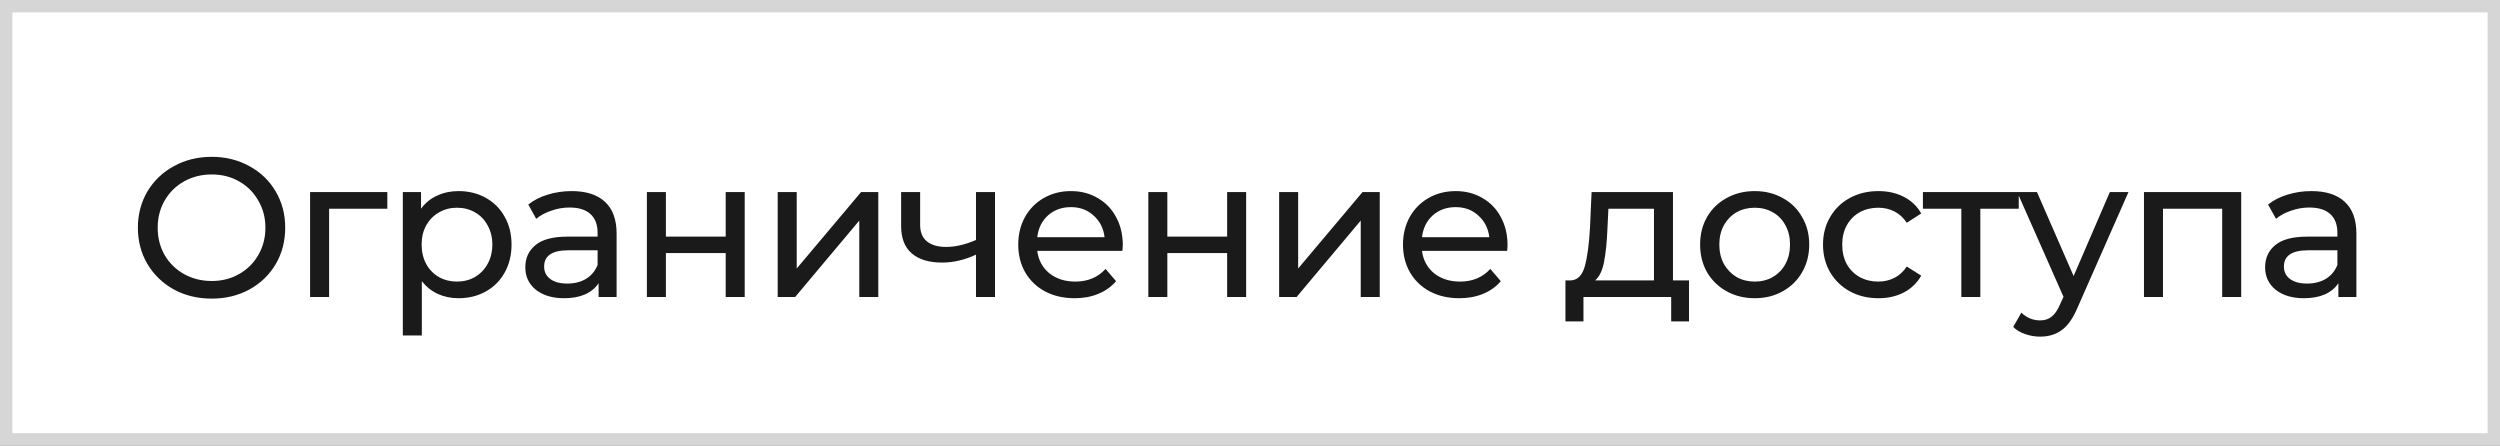 <?xml version="1.0" encoding="UTF-8"?> <svg xmlns="http://www.w3.org/2000/svg" width="202" height="36" viewBox="0 0 202 36" fill="none"><rect x="0" y="0" width="202" height="36" fill="#808080" stroke="none"/><rect x="0.5" y="0.5" width="201" height="35" fill="white"></rect><rect x="0.5" y="0.5" width="201" height="35" stroke="#D6D6D6"></rect><path d="M17.109 24.128C15.979 24.128 14.96 23.883 14.053 23.392C13.147 22.891 12.432 22.203 11.909 21.328C11.397 20.453 11.141 19.477 11.141 18.4C11.141 17.323 11.397 16.347 11.909 15.472C12.432 14.597 13.147 13.915 14.053 13.424C14.96 12.923 15.979 12.672 17.109 12.672C18.229 12.672 19.243 12.923 20.149 13.424C21.056 13.915 21.765 14.597 22.277 15.472C22.789 16.336 23.045 17.312 23.045 18.4C23.045 19.488 22.789 20.469 22.277 21.344C21.765 22.208 21.056 22.891 20.149 23.392C19.243 23.883 18.229 24.128 17.109 24.128ZM17.109 22.704C17.931 22.704 18.667 22.517 19.317 22.144C19.979 21.771 20.496 21.259 20.869 20.608C21.253 19.947 21.445 19.211 21.445 18.4C21.445 17.589 21.253 16.859 20.869 16.208C20.496 15.547 19.979 15.029 19.317 14.656C18.667 14.283 17.931 14.096 17.109 14.096C16.288 14.096 15.541 14.283 14.869 14.656C14.208 15.029 13.685 15.547 13.301 16.208C12.928 16.859 12.741 17.589 12.741 18.4C12.741 19.211 12.928 19.947 13.301 20.608C13.685 21.259 14.208 21.771 14.869 22.144C15.541 22.517 16.288 22.704 17.109 22.704ZM31.296 16.864H26.592V24H25.056V15.52H31.296V16.864ZM37.044 15.44C37.866 15.44 38.602 15.621 39.252 15.984C39.903 16.347 40.41 16.853 40.772 17.504C41.146 18.155 41.332 18.907 41.332 19.76C41.332 20.613 41.146 21.371 40.772 22.032C40.41 22.683 39.903 23.189 39.252 23.552C38.602 23.915 37.866 24.096 37.044 24.096C36.436 24.096 35.876 23.979 35.364 23.744C34.863 23.509 34.436 23.168 34.084 22.72V27.104H32.548V15.52H34.02V16.864C34.362 16.395 34.794 16.043 35.316 15.808C35.839 15.563 36.415 15.44 37.044 15.44ZM36.916 22.752C37.46 22.752 37.946 22.629 38.372 22.384C38.81 22.128 39.151 21.776 39.396 21.328C39.652 20.869 39.78 20.347 39.78 19.76C39.78 19.173 39.652 18.656 39.396 18.208C39.151 17.749 38.81 17.397 38.372 17.152C37.946 16.907 37.46 16.784 36.916 16.784C36.383 16.784 35.898 16.912 35.46 17.168C35.034 17.413 34.692 17.76 34.436 18.208C34.191 18.656 34.068 19.173 34.068 19.76C34.068 20.347 34.191 20.869 34.436 21.328C34.682 21.776 35.023 22.128 35.46 22.384C35.898 22.629 36.383 22.752 36.916 22.752ZM46.19 15.44C47.363 15.44 48.259 15.728 48.878 16.304C49.507 16.88 49.822 17.739 49.822 18.88V24H48.366V22.88C48.11 23.275 47.742 23.579 47.262 23.792C46.792 23.995 46.233 24.096 45.582 24.096C44.633 24.096 43.87 23.867 43.294 23.408C42.728 22.949 42.446 22.347 42.446 21.6C42.446 20.853 42.718 20.256 43.262 19.808C43.806 19.349 44.67 19.12 45.854 19.12H48.286V18.816C48.286 18.155 48.094 17.648 47.71 17.296C47.326 16.944 46.761 16.768 46.014 16.768C45.513 16.768 45.022 16.853 44.542 17.024C44.062 17.184 43.657 17.403 43.326 17.68L42.686 16.528C43.123 16.176 43.646 15.909 44.254 15.728C44.862 15.536 45.507 15.44 46.19 15.44ZM45.838 22.912C46.425 22.912 46.931 22.784 47.358 22.528C47.785 22.261 48.094 21.888 48.286 21.408V20.224H45.918C44.617 20.224 43.966 20.661 43.966 21.536C43.966 21.963 44.131 22.299 44.462 22.544C44.792 22.789 45.251 22.912 45.838 22.912ZM52.268 15.52H53.804V19.12H58.636V15.52H60.172V24H58.636V20.448H53.804V24H52.268V15.52ZM62.838 15.52H64.374V21.696L69.574 15.52H70.966V24H69.43V17.824L64.246 24H62.838V15.52ZM80.396 15.52V24H78.86V20.576C77.942 21.003 77.03 21.216 76.124 21.216C75.068 21.216 74.252 20.971 73.676 20.48C73.1 19.989 72.812 19.253 72.812 18.272V15.52H74.348V18.176C74.348 18.763 74.529 19.205 74.892 19.504C75.265 19.803 75.782 19.952 76.444 19.952C77.19 19.952 77.996 19.765 78.86 19.392V15.52H80.396ZM90.722 19.808C90.722 19.925 90.711 20.08 90.69 20.272H83.81C83.906 21.019 84.231 21.621 84.786 22.08C85.351 22.528 86.05 22.752 86.882 22.752C87.895 22.752 88.711 22.411 89.33 21.728L90.178 22.72C89.794 23.168 89.314 23.509 88.738 23.744C88.172 23.979 87.538 24.096 86.834 24.096C85.938 24.096 85.143 23.915 84.45 23.552C83.756 23.179 83.218 22.661 82.834 22C82.46 21.339 82.274 20.592 82.274 19.76C82.274 18.939 82.455 18.197 82.818 17.536C83.191 16.875 83.698 16.363 84.338 16C84.988 15.627 85.719 15.44 86.53 15.44C87.34 15.44 88.06 15.627 88.69 16C89.33 16.363 89.826 16.875 90.178 17.536C90.54 18.197 90.722 18.955 90.722 19.808ZM86.53 16.736C85.794 16.736 85.175 16.96 84.674 17.408C84.183 17.856 83.895 18.443 83.81 19.168H89.25C89.164 18.453 88.871 17.872 88.37 17.424C87.879 16.965 87.266 16.736 86.53 16.736ZM92.785 15.52H94.321V19.12H99.153V15.52H100.689V24H99.153V20.448H94.321V24H92.785V15.52ZM103.355 15.52H104.891V21.696L110.091 15.52H111.483V24H109.947V17.824L104.763 24H103.355V15.52ZM121.809 19.808C121.809 19.925 121.798 20.08 121.777 20.272H114.897C114.993 21.019 115.318 21.621 115.873 22.08C116.438 22.528 117.137 22.752 117.969 22.752C118.982 22.752 119.798 22.411 120.417 21.728L121.265 22.72C120.881 23.168 120.401 23.509 119.825 23.744C119.259 23.979 118.625 24.096 117.921 24.096C117.025 24.096 116.23 23.915 115.537 23.552C114.843 23.179 114.305 22.661 113.921 22C113.547 21.339 113.361 20.592 113.361 19.76C113.361 18.939 113.542 18.197 113.905 17.536C114.278 16.875 114.785 16.363 115.425 16C116.075 15.627 116.806 15.44 117.617 15.44C118.427 15.44 119.147 15.627 119.777 16C120.417 16.363 120.913 16.875 121.265 17.536C121.627 18.197 121.809 18.955 121.809 19.808ZM117.617 16.736C116.881 16.736 116.262 16.96 115.761 17.408C115.27 17.856 114.982 18.443 114.897 19.168H120.337C120.251 18.453 119.958 17.872 119.457 17.424C118.966 16.965 118.353 16.736 117.617 16.736ZM136.472 22.656V25.968H135.032V24H127.944V25.968H126.488V22.656H126.936C127.48 22.624 127.854 22.24 128.056 21.504C128.259 20.768 128.398 19.728 128.472 18.384L128.6 15.52H135.176V22.656H136.472ZM129.88 18.496C129.838 19.563 129.747 20.448 129.608 21.152C129.48 21.845 129.24 22.347 128.888 22.656H133.64V16.864H129.96L129.88 18.496ZM141.785 24.096C140.943 24.096 140.185 23.909 139.513 23.536C138.841 23.163 138.313 22.651 137.929 22C137.556 21.339 137.369 20.592 137.369 19.76C137.369 18.928 137.556 18.187 137.929 17.536C138.313 16.875 138.841 16.363 139.513 16C140.185 15.627 140.943 15.44 141.785 15.44C142.628 15.44 143.38 15.627 144.041 16C144.713 16.363 145.236 16.875 145.609 17.536C145.993 18.187 146.185 18.928 146.185 19.76C146.185 20.592 145.993 21.339 145.609 22C145.236 22.651 144.713 23.163 144.041 23.536C143.38 23.909 142.628 24.096 141.785 24.096ZM141.785 22.752C142.329 22.752 142.815 22.629 143.241 22.384C143.679 22.128 144.02 21.776 144.265 21.328C144.511 20.869 144.633 20.347 144.633 19.76C144.633 19.173 144.511 18.656 144.265 18.208C144.02 17.749 143.679 17.397 143.241 17.152C142.815 16.907 142.329 16.784 141.785 16.784C141.241 16.784 140.751 16.907 140.313 17.152C139.887 17.397 139.545 17.749 139.289 18.208C139.044 18.656 138.921 19.173 138.921 19.76C138.921 20.347 139.044 20.869 139.289 21.328C139.545 21.776 139.887 22.128 140.313 22.384C140.751 22.629 141.241 22.752 141.785 22.752ZM151.779 24.096C150.915 24.096 150.142 23.909 149.459 23.536C148.787 23.163 148.259 22.651 147.875 22C147.491 21.339 147.299 20.592 147.299 19.76C147.299 18.928 147.491 18.187 147.875 17.536C148.259 16.875 148.787 16.363 149.459 16C150.142 15.627 150.915 15.44 151.779 15.44C152.547 15.44 153.23 15.595 153.827 15.904C154.435 16.213 154.905 16.661 155.235 17.248L154.067 18C153.801 17.595 153.47 17.291 153.075 17.088C152.681 16.885 152.243 16.784 151.763 16.784C151.209 16.784 150.707 16.907 150.259 17.152C149.822 17.397 149.475 17.749 149.219 18.208C148.974 18.656 148.851 19.173 148.851 19.76C148.851 20.357 148.974 20.885 149.219 21.344C149.475 21.792 149.822 22.139 150.259 22.384C150.707 22.629 151.209 22.752 151.763 22.752C152.243 22.752 152.681 22.651 153.075 22.448C153.47 22.245 153.801 21.941 154.067 21.536L155.235 22.272C154.905 22.859 154.435 23.312 153.827 23.632C153.23 23.941 152.547 24.096 151.779 24.096ZM163.115 16.864H160.011V24H158.475V16.864H155.371V15.52H163.115V16.864ZM171.98 15.52L167.868 24.848C167.505 25.712 167.079 26.32 166.588 26.672C166.108 27.024 165.527 27.2 164.844 27.2C164.428 27.2 164.023 27.131 163.628 26.992C163.244 26.864 162.924 26.672 162.668 26.416L163.324 25.264C163.761 25.68 164.268 25.888 164.844 25.888C165.217 25.888 165.527 25.787 165.772 25.584C166.028 25.392 166.257 25.056 166.46 24.576L166.732 23.984L162.988 15.52H164.588L167.548 22.304L170.476 15.52H171.98ZM181.089 15.52V24H179.553V16.864H174.769V24H173.233V15.52H181.089ZM186.765 15.44C187.938 15.44 188.834 15.728 189.453 16.304C190.082 16.88 190.397 17.739 190.397 18.88V24H188.941V22.88C188.685 23.275 188.317 23.579 187.837 23.792C187.367 23.995 186.807 24.096 186.157 24.096C185.207 24.096 184.445 23.867 183.869 23.408C183.303 22.949 183.021 22.347 183.021 21.6C183.021 20.853 183.293 20.256 183.837 19.808C184.381 19.349 185.245 19.12 186.429 19.12H188.861V18.816C188.861 18.155 188.669 17.648 188.285 17.296C187.901 16.944 187.335 16.768 186.589 16.768C186.087 16.768 185.597 16.853 185.117 17.024C184.637 17.184 184.231 17.403 183.901 17.68L183.261 16.528C183.698 16.176 184.221 15.909 184.829 15.728C185.437 15.536 186.082 15.44 186.765 15.44ZM186.413 22.912C186.999 22.912 187.506 22.784 187.933 22.528C188.359 22.261 188.669 21.888 188.861 21.408V20.224H186.493C185.191 20.224 184.541 20.661 184.541 21.536C184.541 21.963 184.706 22.299 185.037 22.544C185.367 22.789 185.826 22.912 186.413 22.912Z" fill="#1A1A1A"></path></svg> 